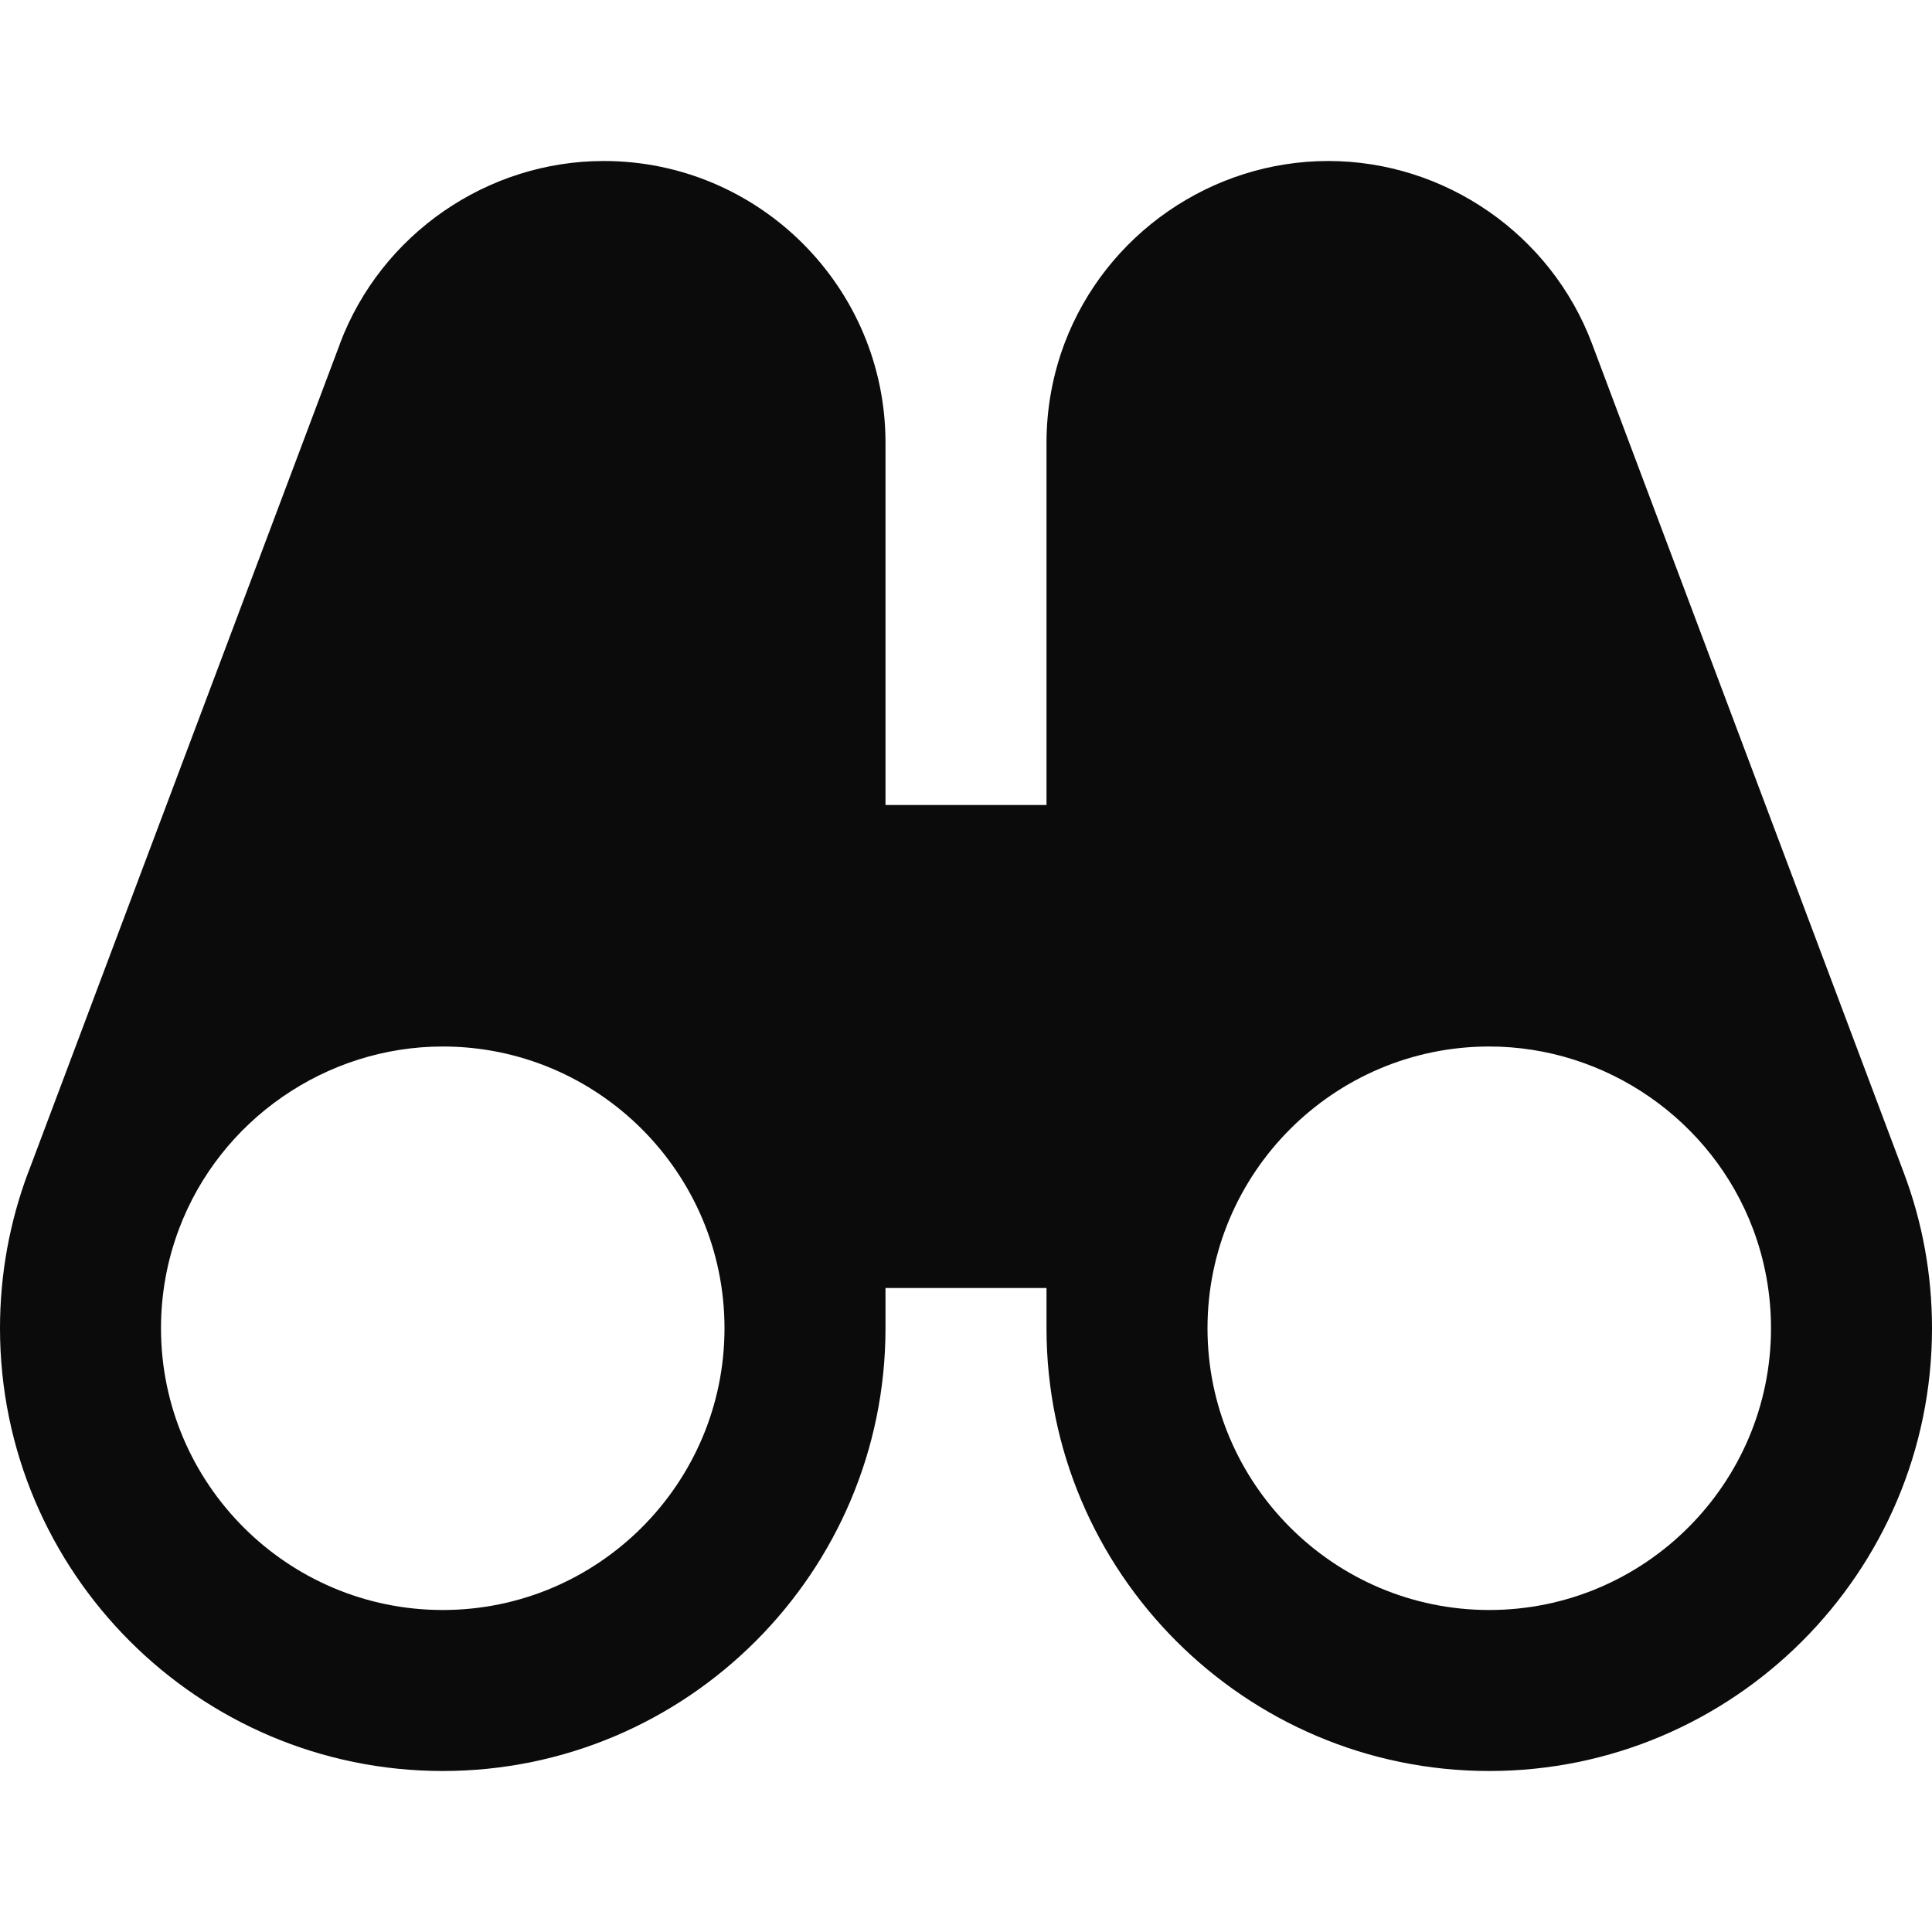 <?xml version="1.0" encoding="UTF-8"?> <svg xmlns="http://www.w3.org/2000/svg" width="60" height="60" viewBox="0 0 60 60" fill="none"><g clip-path="url(#clip0_117_552)"><path d="M59.12 36.41L49.447 10.688C49.445 10.682 49.445 10.678 49.443 10.672L49.44 10.67C48.165 7.277 44.873 5 41.25 5C37.627 5 34.335 7.277 33.057 10.672C32.688 11.658 32.5 12.695 32.5 13.75V25H27.5V13.75C27.5 8.925 23.575 5 18.75 5C15.127 5 11.835 7.277 10.557 10.672C10.555 10.678 10.555 10.682 10.553 10.688L0.88 36.403L0.877 36.405C0.295 37.958 0 39.585 0 41.25C0 48.833 6.17 55 13.75 55C21.33 55 27.5 48.833 27.5 41.25V40H32.5V41.25C32.5 48.833 38.67 55 46.25 55C53.83 55 60 48.833 60 41.25C60 39.585 59.705 37.958 59.12 36.41ZM13.75 50C8.925 50 5 46.075 5 41.25C5 40.19 5.188 39.153 5.558 38.17C6.832 34.78 10.125 32.5 13.75 32.5C18.575 32.5 22.5 36.425 22.5 41.25C22.5 46.075 18.575 50 13.75 50ZM46.25 50C41.425 50 37.5 46.075 37.5 41.25C37.5 36.425 41.425 32.5 46.25 32.5C49.875 32.5 53.167 34.78 54.443 38.17C54.812 39.153 55 40.19 55 41.25C55 46.075 51.075 50 46.25 50Z" fill="#0B0B0B"></path></g><defs><clipPath id="clip0_117_552"><rect width="60" height="60" fill="white"></rect></clipPath></defs></svg> 